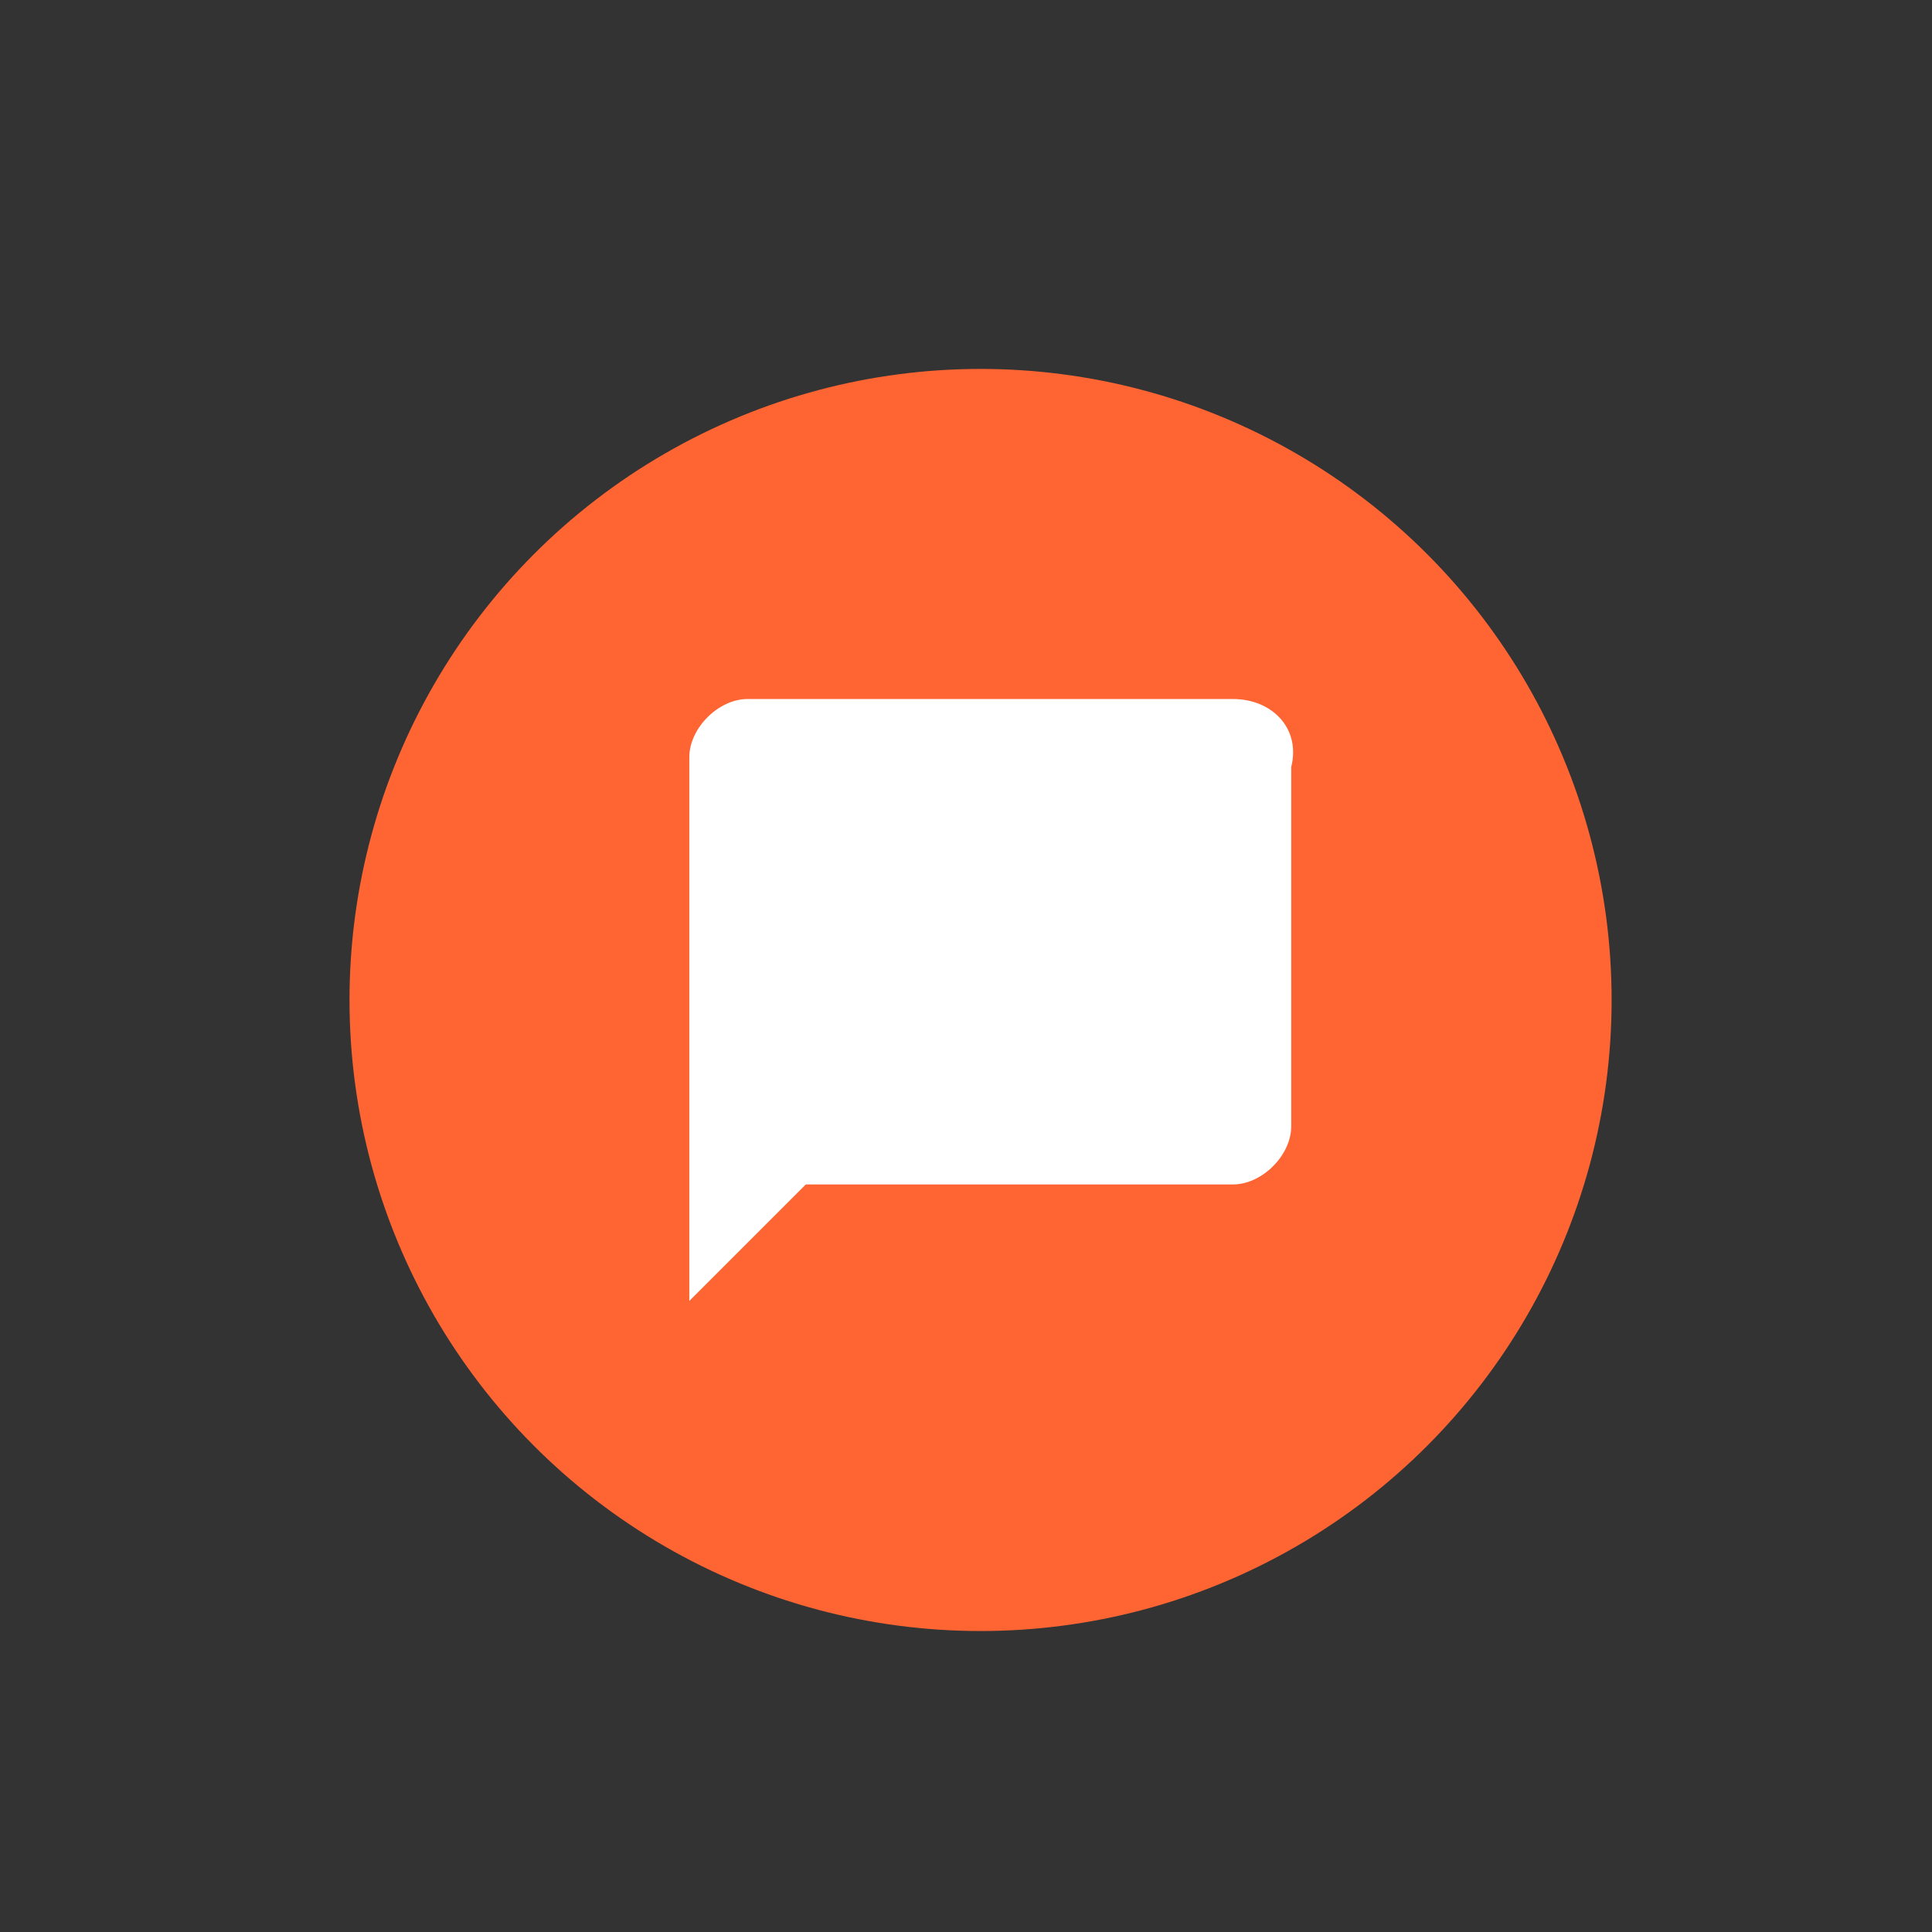 <?xml version="1.0" encoding="utf-8"?>
<!-- Generator: Adobe Illustrator 19.1.0, SVG Export Plug-In . SVG Version: 6.00 Build 0)  -->
<svg version="1.1" id="Capa_1" xmlns:sketch="http://www.bohemiancoding.com/sketch/ns"
	 xmlns="http://www.w3.org/2000/svg" xmlns:xlink="http://www.w3.org/1999/xlink" x="0px" y="0px" viewBox="-268.9 417 19.9 19.9"
	 style="enable-background:new -268.9 417 19.9 19.9;" xml:space="preserve">
<rect x="-268.9" y="417" width="19.9" height="19.9" fill="#333333" stroke="none"/>
<style type="text/css">
	.st0{clip-path:url(#SVGID_2_);}
	.st1{clip-path:url(#SVGID_4_);fill:#FF6433;}
	.st2{clip-path:url(#SVGID_6_);}
	.st3{clip-path:url(#SVGID_8_);fill:#FFFFFF;}
</style>
<title></title>
<desc></desc>
<g>
	<g>
		<defs>
			<ellipse id="SVGID_1_" cx="-258.8" cy="427.3" rx="6.5" ry="6.5"/>
		</defs>
		<clipPath id="SVGID_2_">
			<use xlink:href="#SVGID_1_"  style="overflow:visible;"/>
		</clipPath>
		<g class="st0">
			<defs>
				<rect id="SVGID_3_" x="-371.3" y="77.6" width="148.6" height="559.5"/>
			</defs>
			<clipPath id="SVGID_4_">
				<use xlink:href="#SVGID_3_"  style="overflow:visible;"/>
			</clipPath>
			<rect x="-266.3" y="419.7" class="st1" width="15.1" height="15.1"/>
		</g>
	</g>
	<g>
		<defs>
			<path id="SVGID_5_" d="M-256.2,424.2h-5c-0.3,0-0.6,0.3-0.6,0.6v5.6l1.2-1.2h4.4c0.3,0,0.6-0.3,0.6-0.6v-3.7
				C-255.5,424.5-255.8,424.2-256.2,424.2"/>
		</defs>
		<clipPath id="SVGID_6_">
			<use xlink:href="#SVGID_5_"  style="overflow:visible;"/>
		</clipPath>
		<g class="st2">
			<defs>
				<rect id="SVGID_7_" x="-371.3" y="77.6" width="148.6" height="559.5"/>
			</defs>
			<clipPath id="SVGID_8_">
				<use xlink:href="#SVGID_7_"  style="overflow:visible;"/>
			</clipPath>
			<rect x="-262.8" y="423.2" class="st3" width="8.3" height="8.3"/>
		</g>
	</g>
</g>
</svg>
